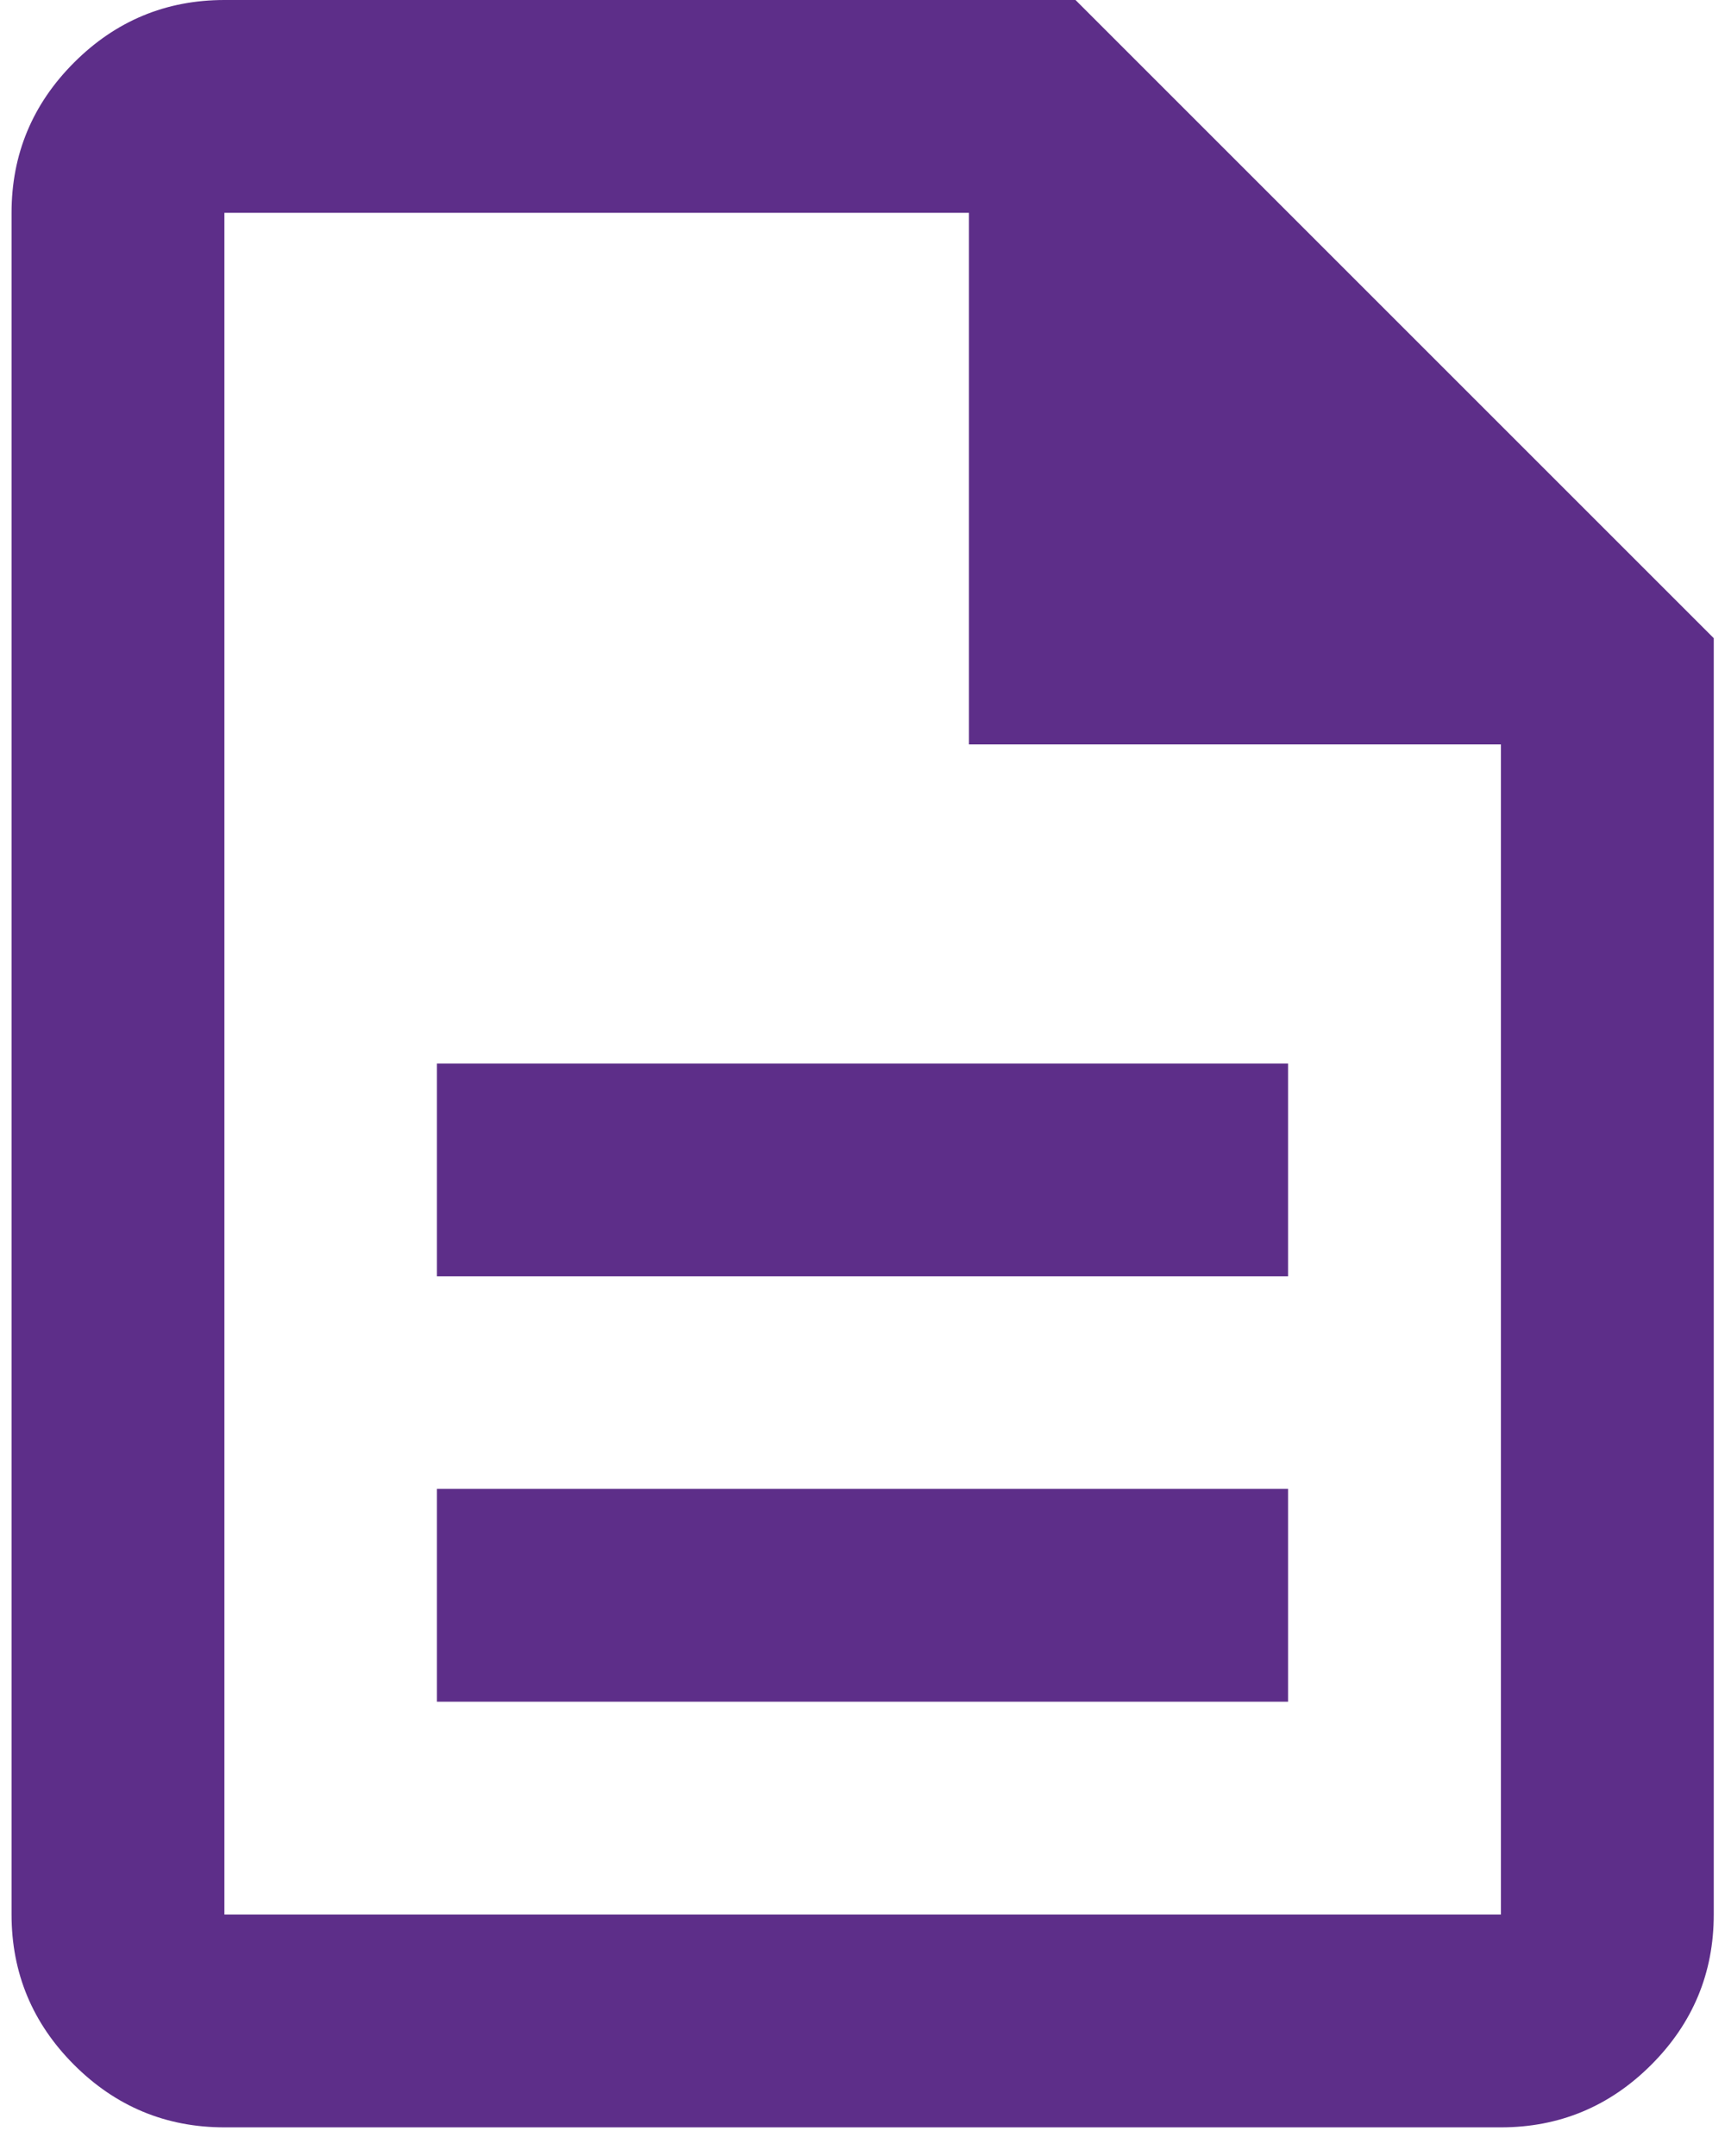 <svg width="56" height="70" viewBox="0 0 56 70" fill="none" xmlns="http://www.w3.org/2000/svg">
    <g clip-path="url(#clip0_924_8382)">
        <path d="M14.185 55.25H41.815V48.34H14.185V55.25ZM14.185 41.44H41.815V34.53H14.185V41.44ZM7.285 69.07C5.385 69.07 3.755 68.39 2.405 67.04C1.055 65.69 0.375 64.06 0.375 62.16V6.91C0.375 5.01 1.055 3.38 2.405 2.03C3.755 0.68 5.385 0 7.285 0H34.915L55.635 20.72V62.16C55.635 64.06 54.955 65.69 53.605 67.04C52.255 68.39 50.625 69.07 48.725 69.07H7.285ZM31.455 24.17V6.91H7.285V62.16H48.725V24.17H31.455Z" fill="#5D2E89"/>
    </g>
    <defs>
        <clipPath id="clip0_924_8382">
            <rect width="55.25" height="69.07" fill="white" transform="translate(0.375)"/>
        </clipPath>
    </defs>
</svg>
